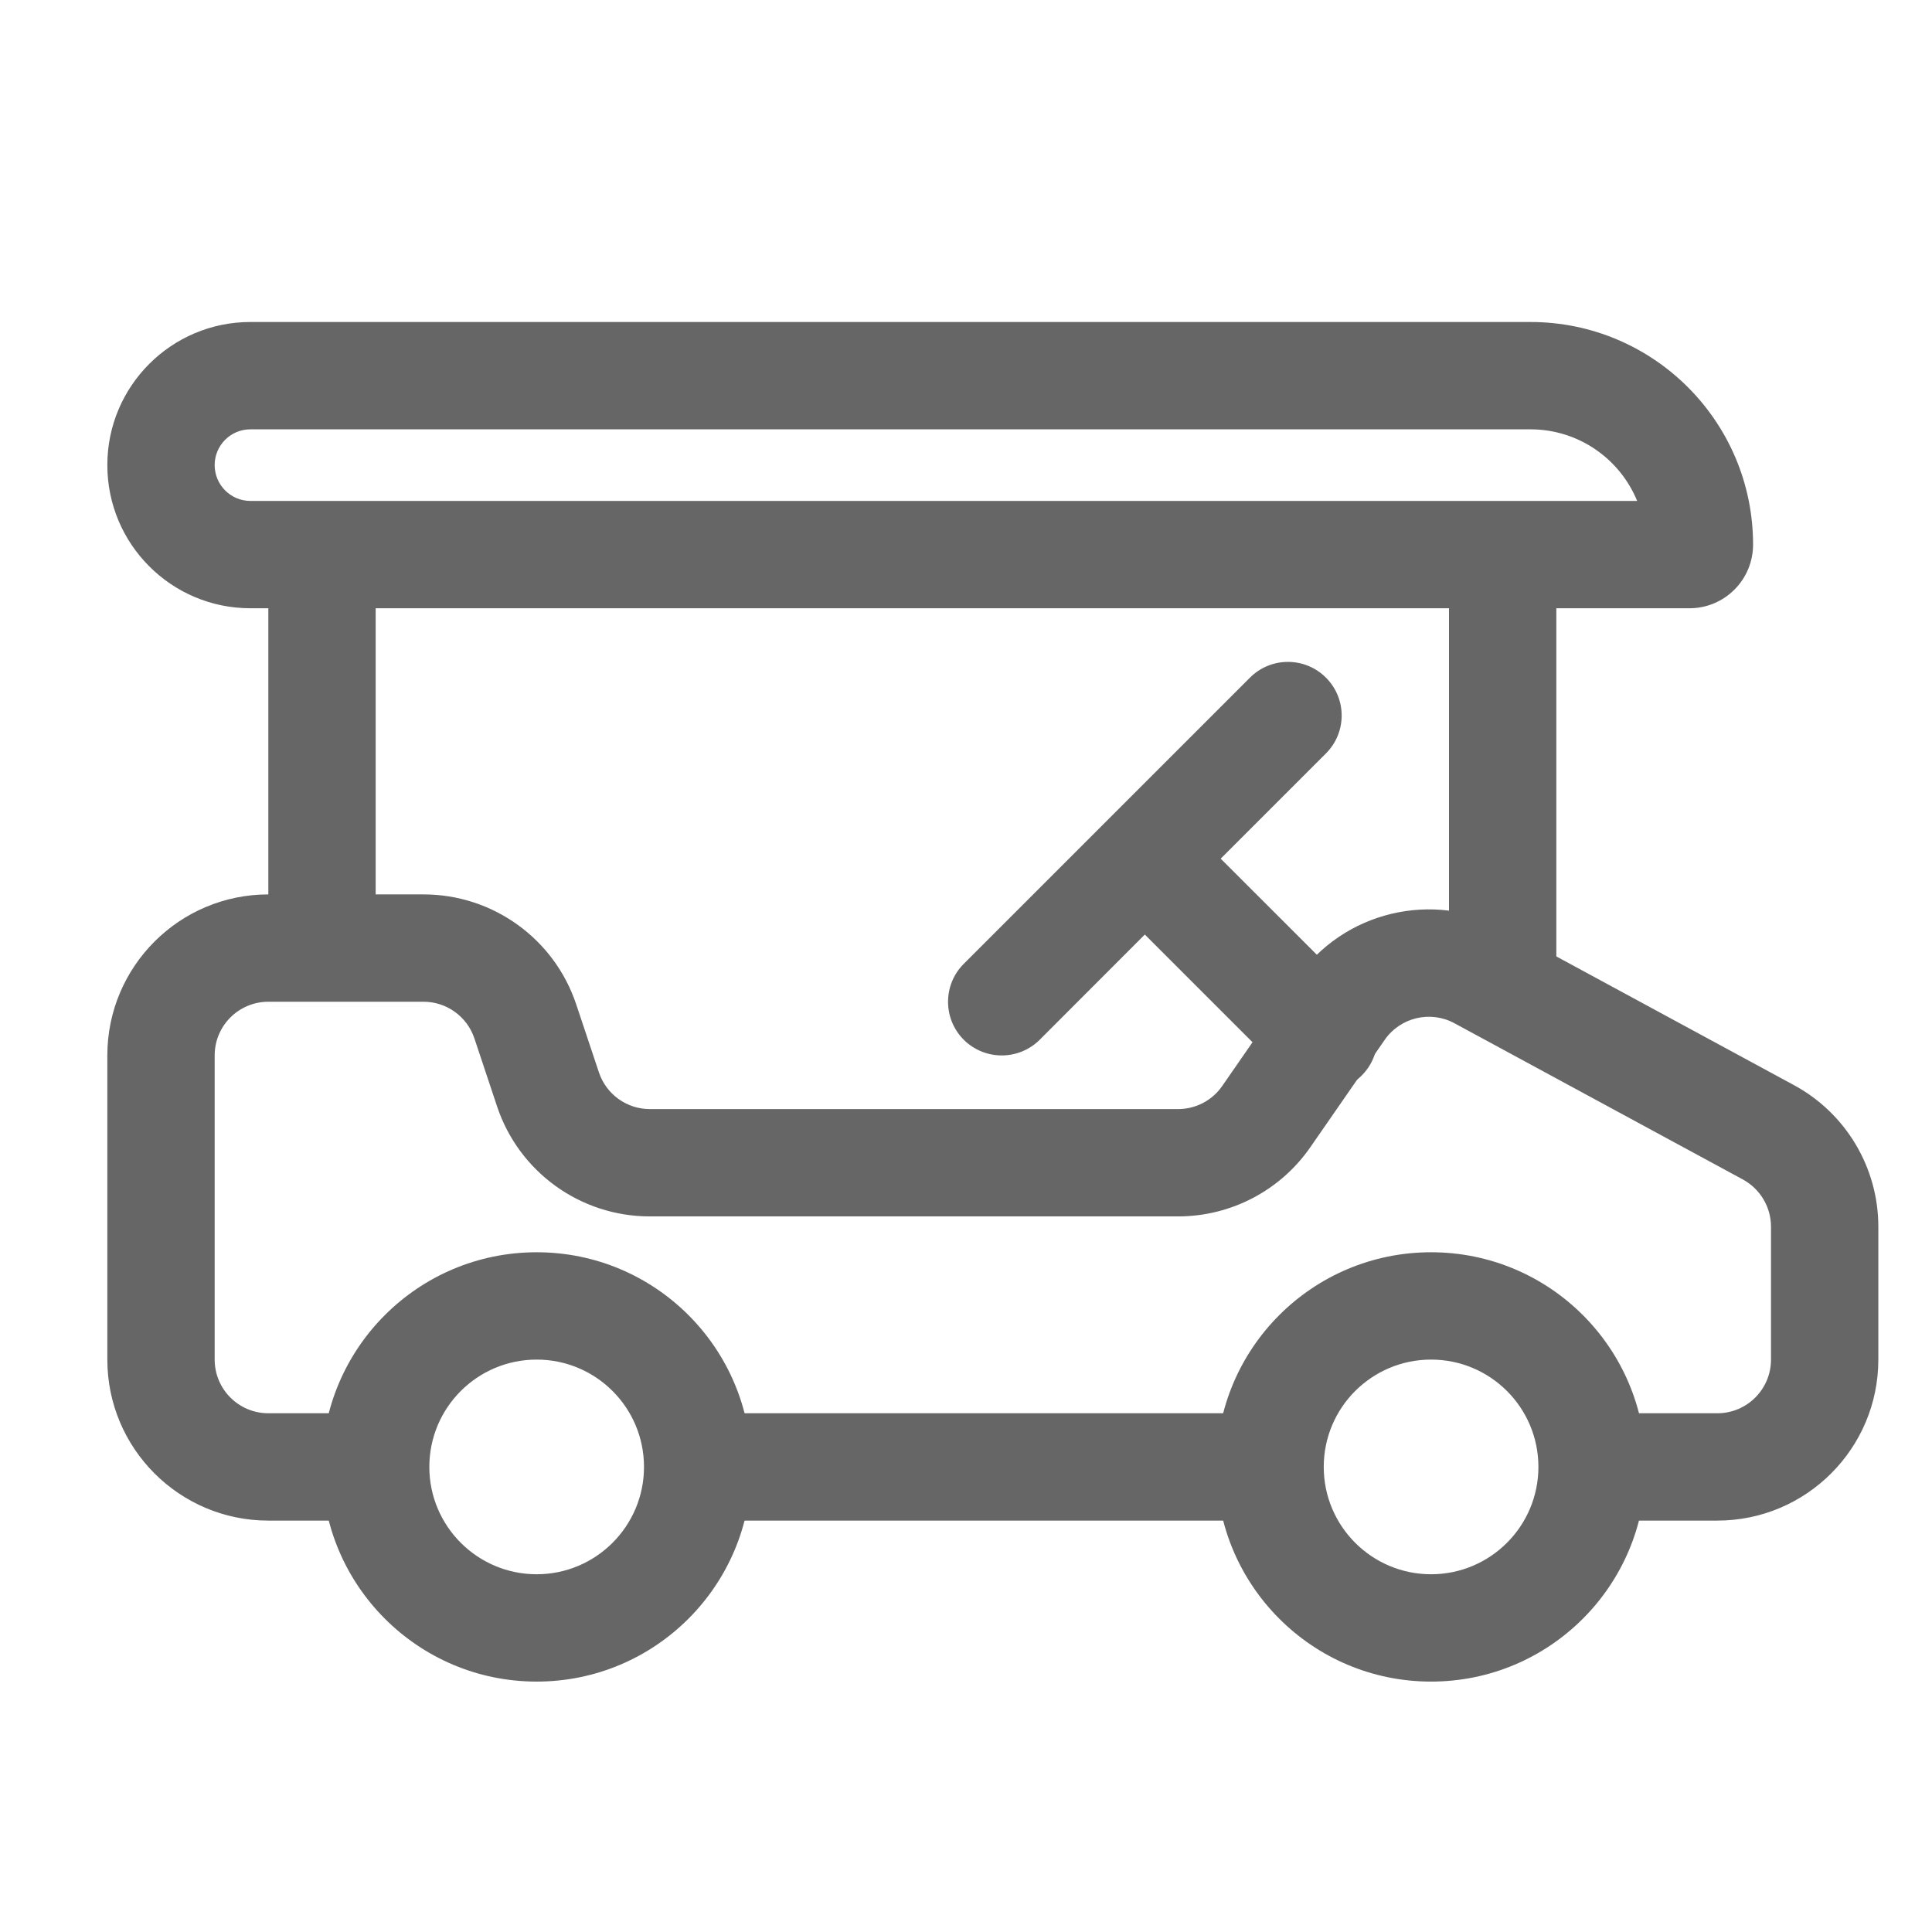 <svg width="18" height="18" viewBox="0 0 18 18" fill="none" xmlns="http://www.w3.org/2000/svg">
<path fill-rule="evenodd" clip-rule="evenodd" d="M13.333 14.667C13.885 14.667 14.333 14.219 14.333 13.667C14.333 13.114 13.885 12.667 13.333 12.667C12.781 12.667 12.333 13.114 12.333 13.667C12.333 14.219 12.781 14.667 13.333 14.667ZM13.333 15.667C14.438 15.667 15.333 14.771 15.333 13.667C15.333 12.562 14.438 11.667 13.333 11.667C12.228 11.667 11.333 12.562 11.333 13.667C11.333 14.771 12.228 15.667 13.333 15.667Z" fill="#666666"></path>
<path fill-rule="evenodd" clip-rule="evenodd" d="M5 14.667C5.552 14.667 6 14.219 6 13.667C6 13.114 5.552 12.667 5 12.667C4.448 12.667 4 13.114 4 13.667C4 14.219 4.448 14.667 5 14.667ZM5 15.667C6.105 15.667 7 14.771 7 13.667C7 12.562 6.105 11.667 5 11.667C3.895 11.667 3 12.562 3 13.667C3 14.771 3.895 15.667 5 15.667Z" fill="#666666"></path>
<path fill-rule="evenodd" clip-rule="evenodd" d="M2.5 9.333C2.224 9.333 2 9.557 2 9.833V12.667C2 12.943 2.224 13.167 2.5 13.167H3.167C3.443 13.167 3.667 13.39 3.667 13.667C3.667 13.943 3.443 14.167 3.167 14.167H2.5C1.672 14.167 1 13.495 1 12.667V9.833C1 9.005 1.672 8.333 2.5 8.333H3.946C4.592 8.333 5.165 8.746 5.369 9.359L5.58 9.991C5.648 10.195 5.839 10.333 6.054 10.333H10.976C11.14 10.333 11.294 10.253 11.387 10.118L12.079 9.119C12.514 8.49 13.354 8.289 14.026 8.654L16.714 10.11C17.198 10.372 17.5 10.878 17.5 11.429V12.667C17.5 13.495 16.828 14.167 16 14.167H15C14.724 14.167 14.5 13.943 14.5 13.667C14.5 13.39 14.724 13.167 15 13.167H16C16.276 13.167 16.5 12.943 16.5 12.667V11.429C16.5 11.245 16.399 11.077 16.238 10.989L13.55 9.533C13.326 9.412 13.046 9.479 12.901 9.688L12.209 10.687C11.929 11.092 11.468 11.333 10.976 11.333H6.054C5.408 11.333 4.835 10.92 4.631 10.308L4.42 9.675C4.352 9.471 4.161 9.333 3.946 9.333H2.5ZM6.167 13.667C6.167 13.39 6.391 13.167 6.667 13.167H11.5C11.776 13.167 12 13.39 12 13.667C12 13.943 11.776 14.167 11.5 14.167H6.667C6.391 14.167 6.167 13.943 6.167 13.667Z" fill="#666666"></path>
<path fill-rule="evenodd" clip-rule="evenodd" d="M14.259 4H2.333C2.149 4 2 4.149 2 4.333C2 4.517 2.149 4.667 2.333 4.667H15.253C15.093 4.276 14.708 4 14.259 4ZM2.333 3C1.597 3 1 3.597 1 4.333C1 5.07 1.597 5.667 2.333 5.667H15.741C16.068 5.667 16.333 5.401 16.333 5.074C16.333 3.929 15.405 3 14.259 3H2.333Z" fill="#666666"></path>
<path fill-rule="evenodd" clip-rule="evenodd" d="M3 4.833C3.276 4.833 3.5 5.057 3.5 5.333V8.667C3.5 8.943 3.276 9.167 3 9.167C2.724 9.167 2.5 8.943 2.5 8.667V5.333C2.5 5.057 2.724 4.833 3 4.833Z" fill="#666666"></path>
<path fill-rule="evenodd" clip-rule="evenodd" d="M14 4.833C14.276 4.833 14.5 5.057 14.5 5.333V9C14.5 9.276 14.276 9.5 14 9.5C13.724 9.5 13.5 9.276 13.5 9V5.333C13.5 5.057 13.724 4.833 14 4.833Z" fill="#666666"></path>
<path fill-rule="evenodd" clip-rule="evenodd" d="M12.353 6.313C12.549 6.508 12.549 6.825 12.353 7.02L11.373 8L12.687 9.313C12.882 9.508 12.882 9.825 12.687 10.02C12.491 10.216 12.175 10.216 11.979 10.02L10.666 8.707L9.687 9.687C9.491 9.882 9.175 9.882 8.979 9.687C8.784 9.492 8.784 9.175 8.979 8.98L11.646 6.313C11.841 6.118 12.158 6.118 12.353 6.313Z" fill="#666666"></path>
</svg>

